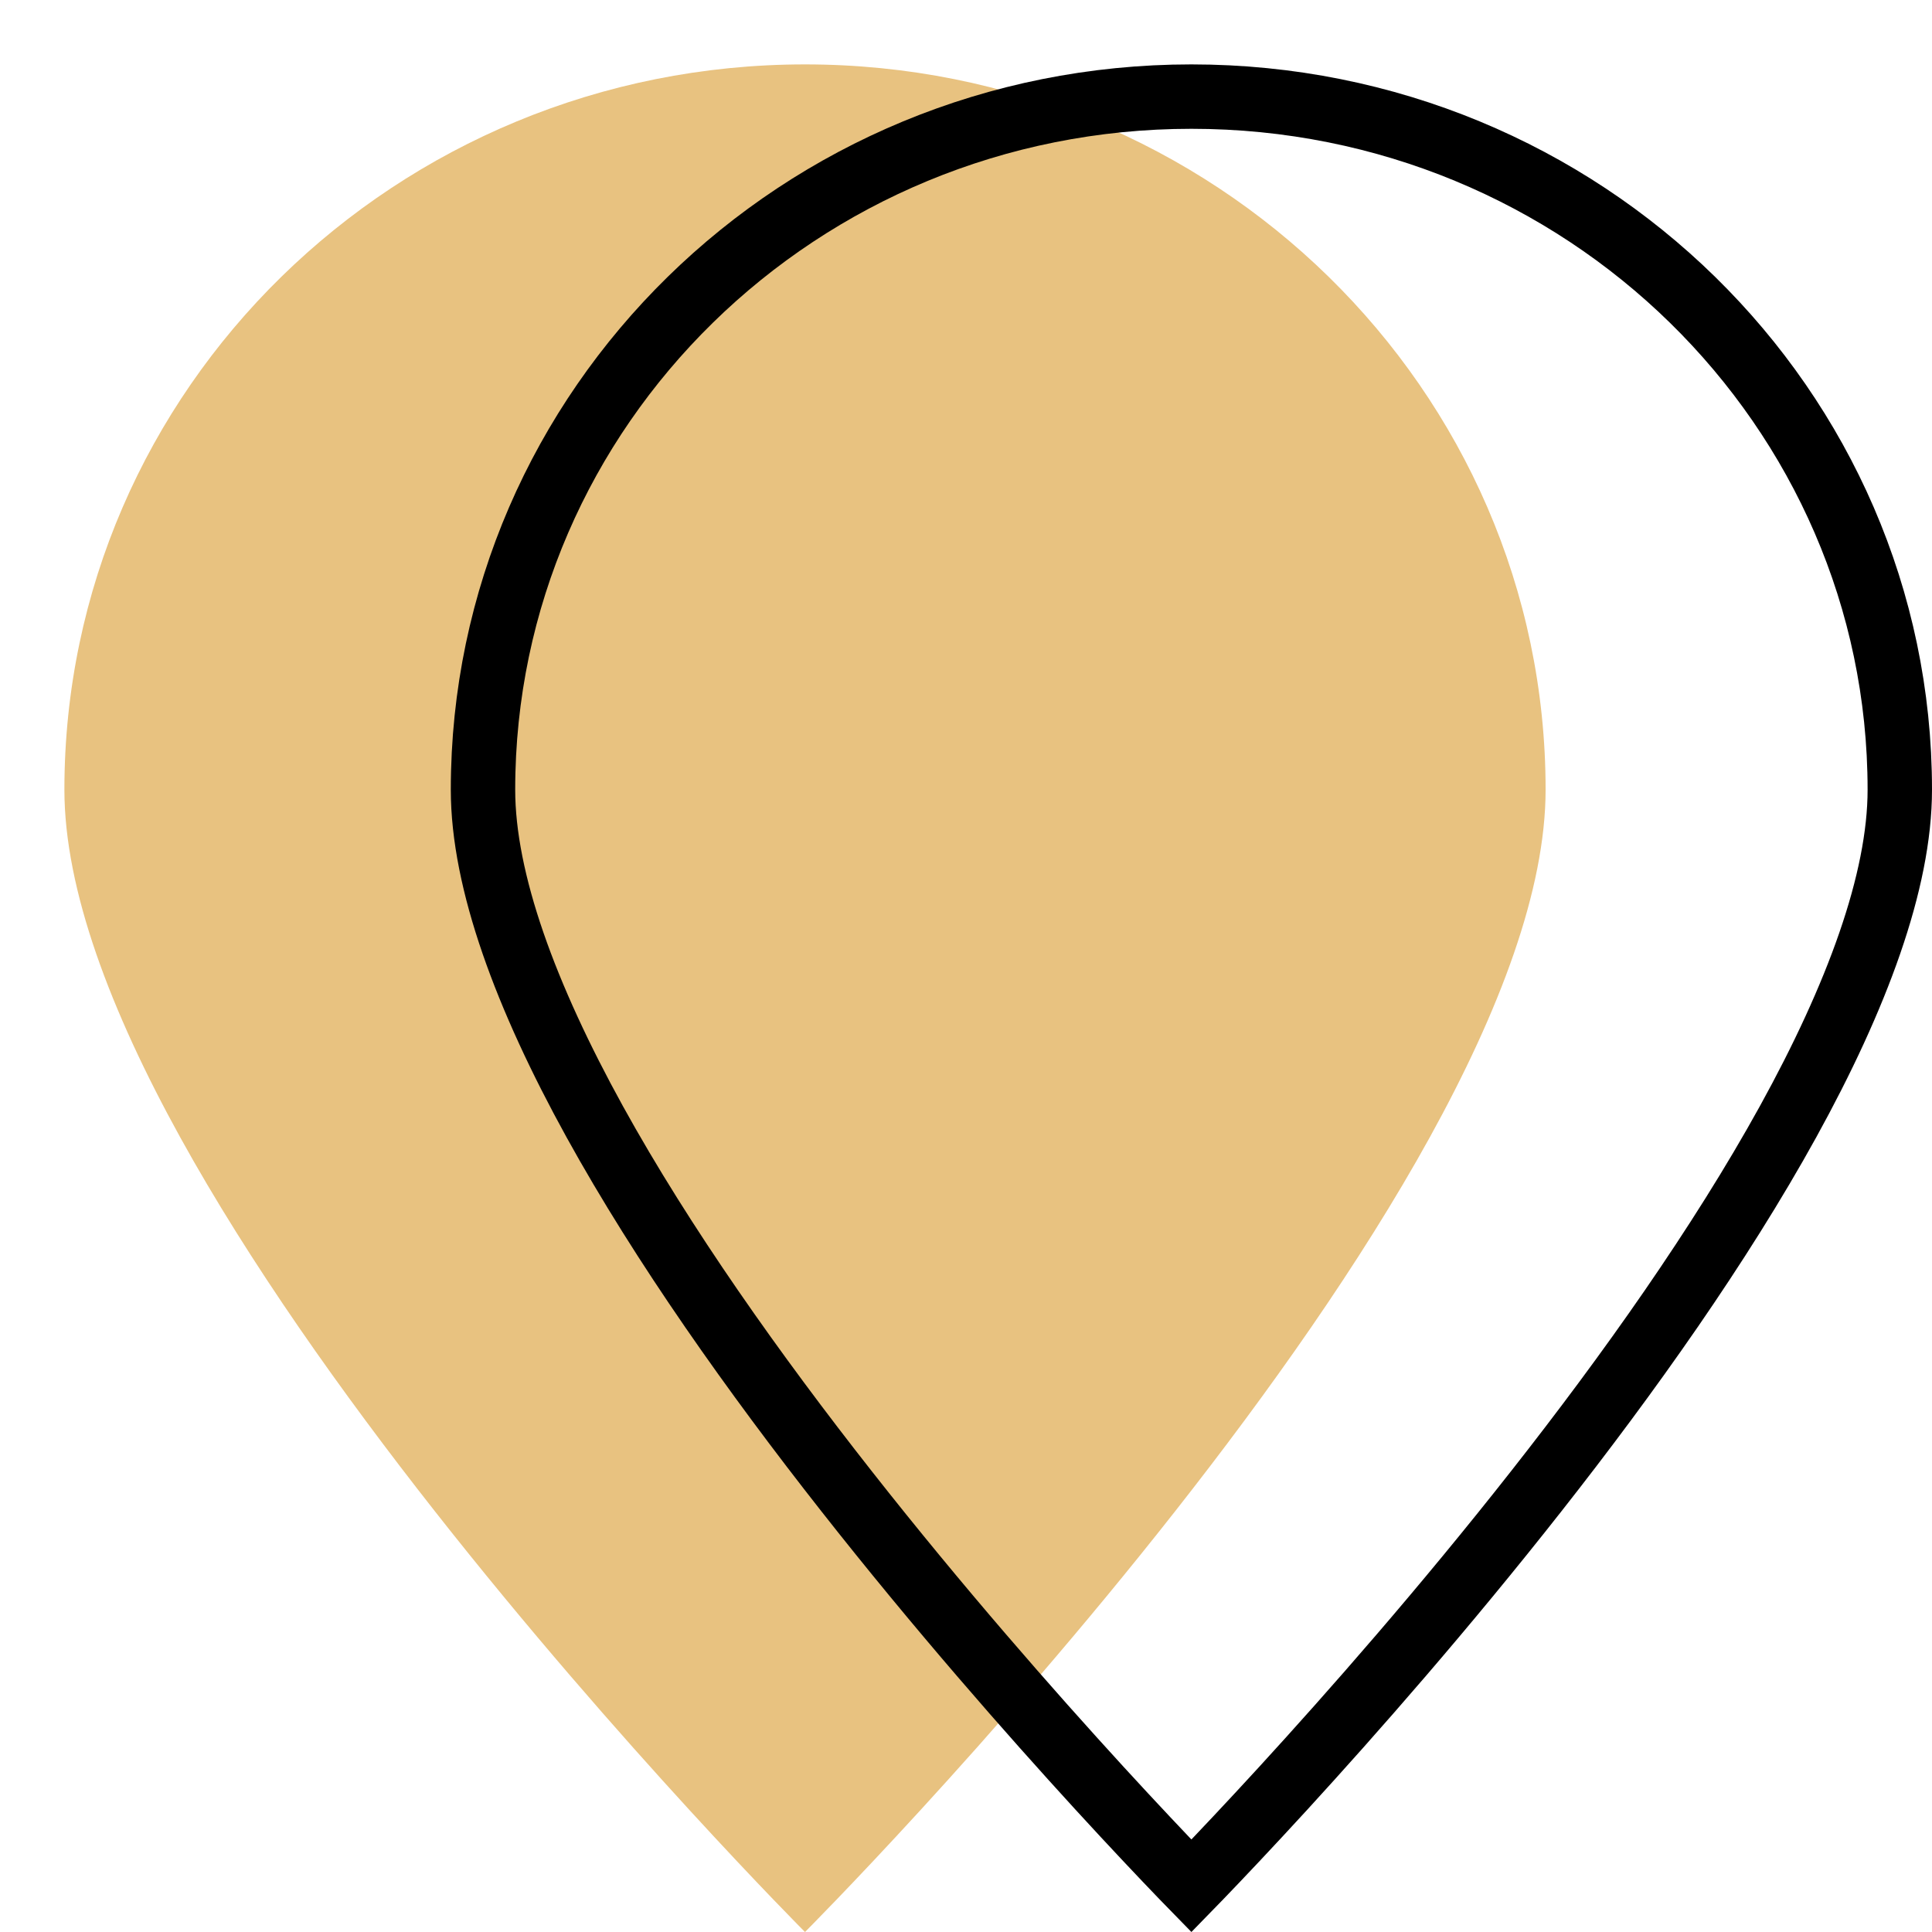 <svg width="30" height="30" viewBox="0 0 30 30" fill="none" xmlns="http://www.w3.org/2000/svg">
<path d="M24 12.262C24 18.482 12.5 30 12.5 30C12.5 30 1 18.482 1 12.262C1 6.042 6.149 1 12.5 1C18.851 1 24 6.042 24 12.262Z" fill="#E8C280"/>
<path d="M18.5 1.5C24.585 1.5 29.5 6.328 29.5 12.262C29.5 13.685 28.834 15.479 27.766 17.416C26.706 19.337 25.285 21.337 23.856 23.154C22.429 24.97 21 26.595 19.928 27.766C19.392 28.351 18.946 28.822 18.634 29.146C18.586 29.196 18.541 29.242 18.5 29.284C18.459 29.242 18.414 29.196 18.366 29.146C18.054 28.822 17.608 28.351 17.072 27.766C16 26.595 14.571 24.97 13.144 23.154C11.715 21.337 10.294 19.337 9.234 17.416C8.166 15.479 7.5 13.685 7.5 12.262C7.5 6.328 12.415 1.5 18.5 1.5Z" stroke="black"/>
</svg>
